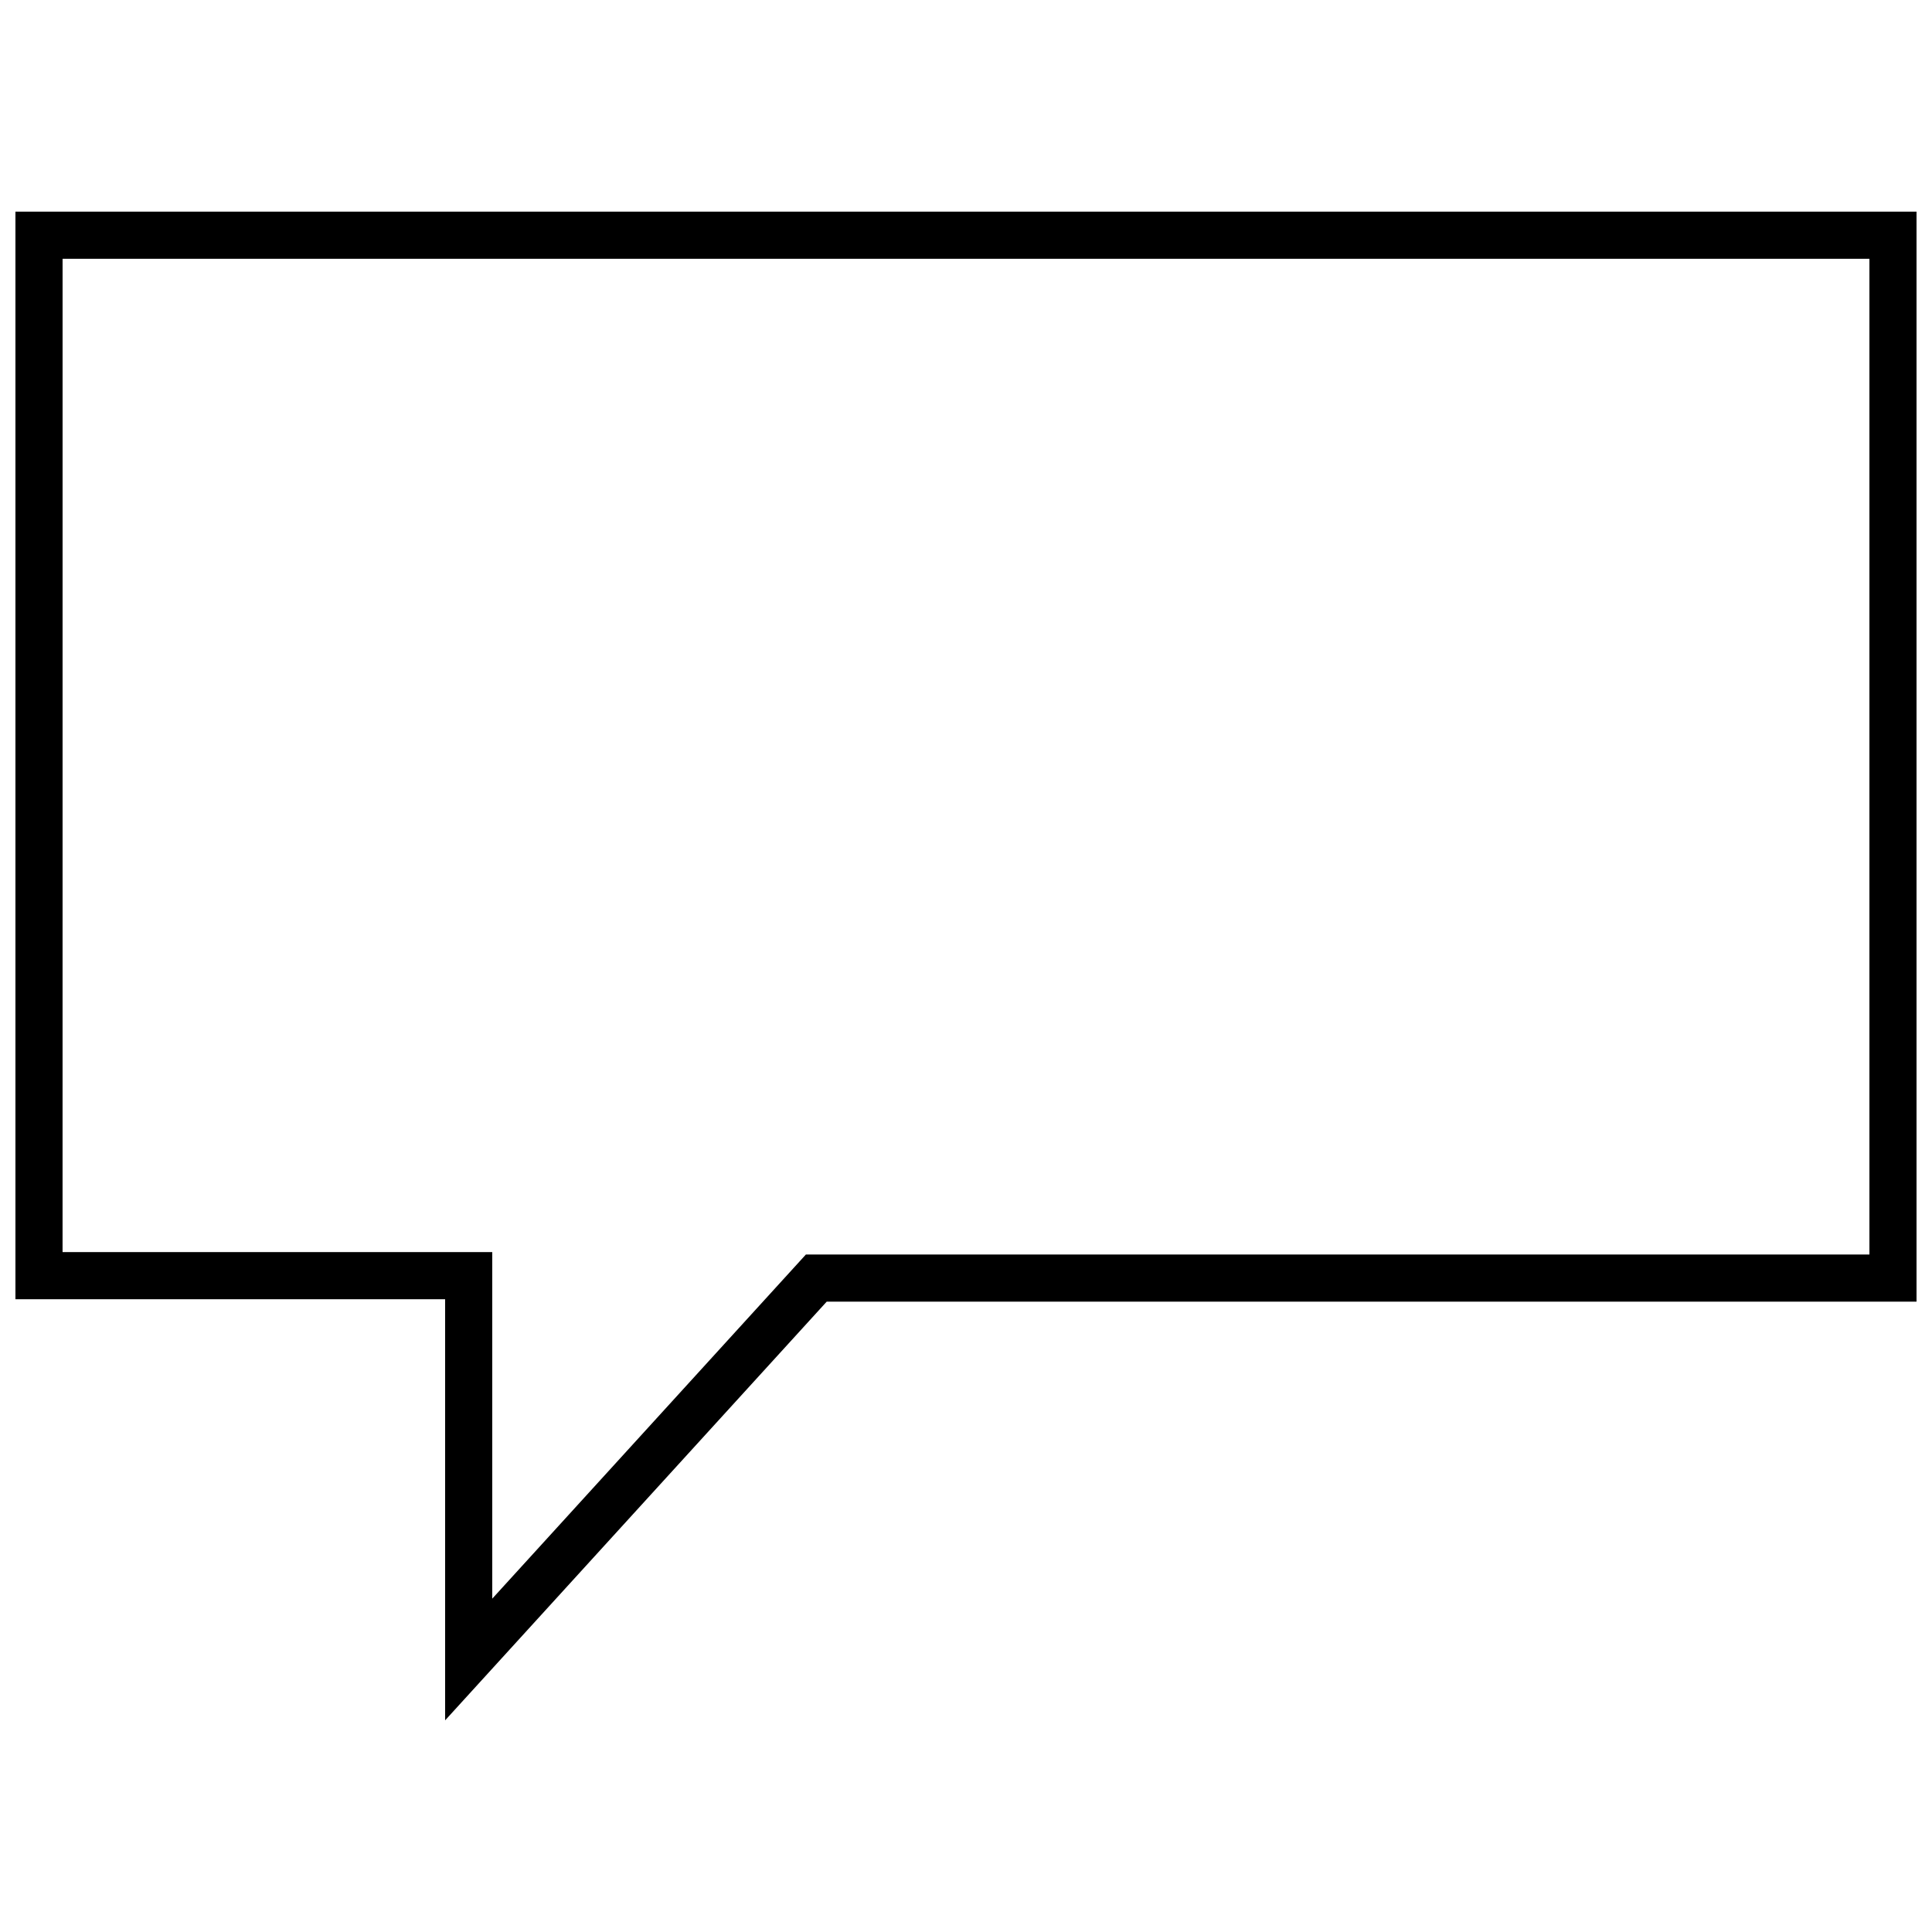 <?xml version="1.0" encoding="UTF-8"?>
<!-- Uploaded to: ICON Repo, www.svgrepo.com, Generator: ICON Repo Mixer Tools -->
<svg width="800px" height="800px" version="1.1" viewBox="144 144 512 512" xmlns="http://www.w3.org/2000/svg">
 <defs>
  <clipPath id="a">
   <path d="m148.09 200h503.81v400h-503.81z"/>
  </clipPath>
 </defs>
 <g clip-path="url(#a)">
  <path d="m261.96 599.91v-111.6h-113.87v-288.22h503.81v288.86l-288.81-0.004zm-101.38-124.09h113.87v91.84l83.125-91.207 281.84 0.004v-263.88h-478.83z"/>
 </g>
</svg>